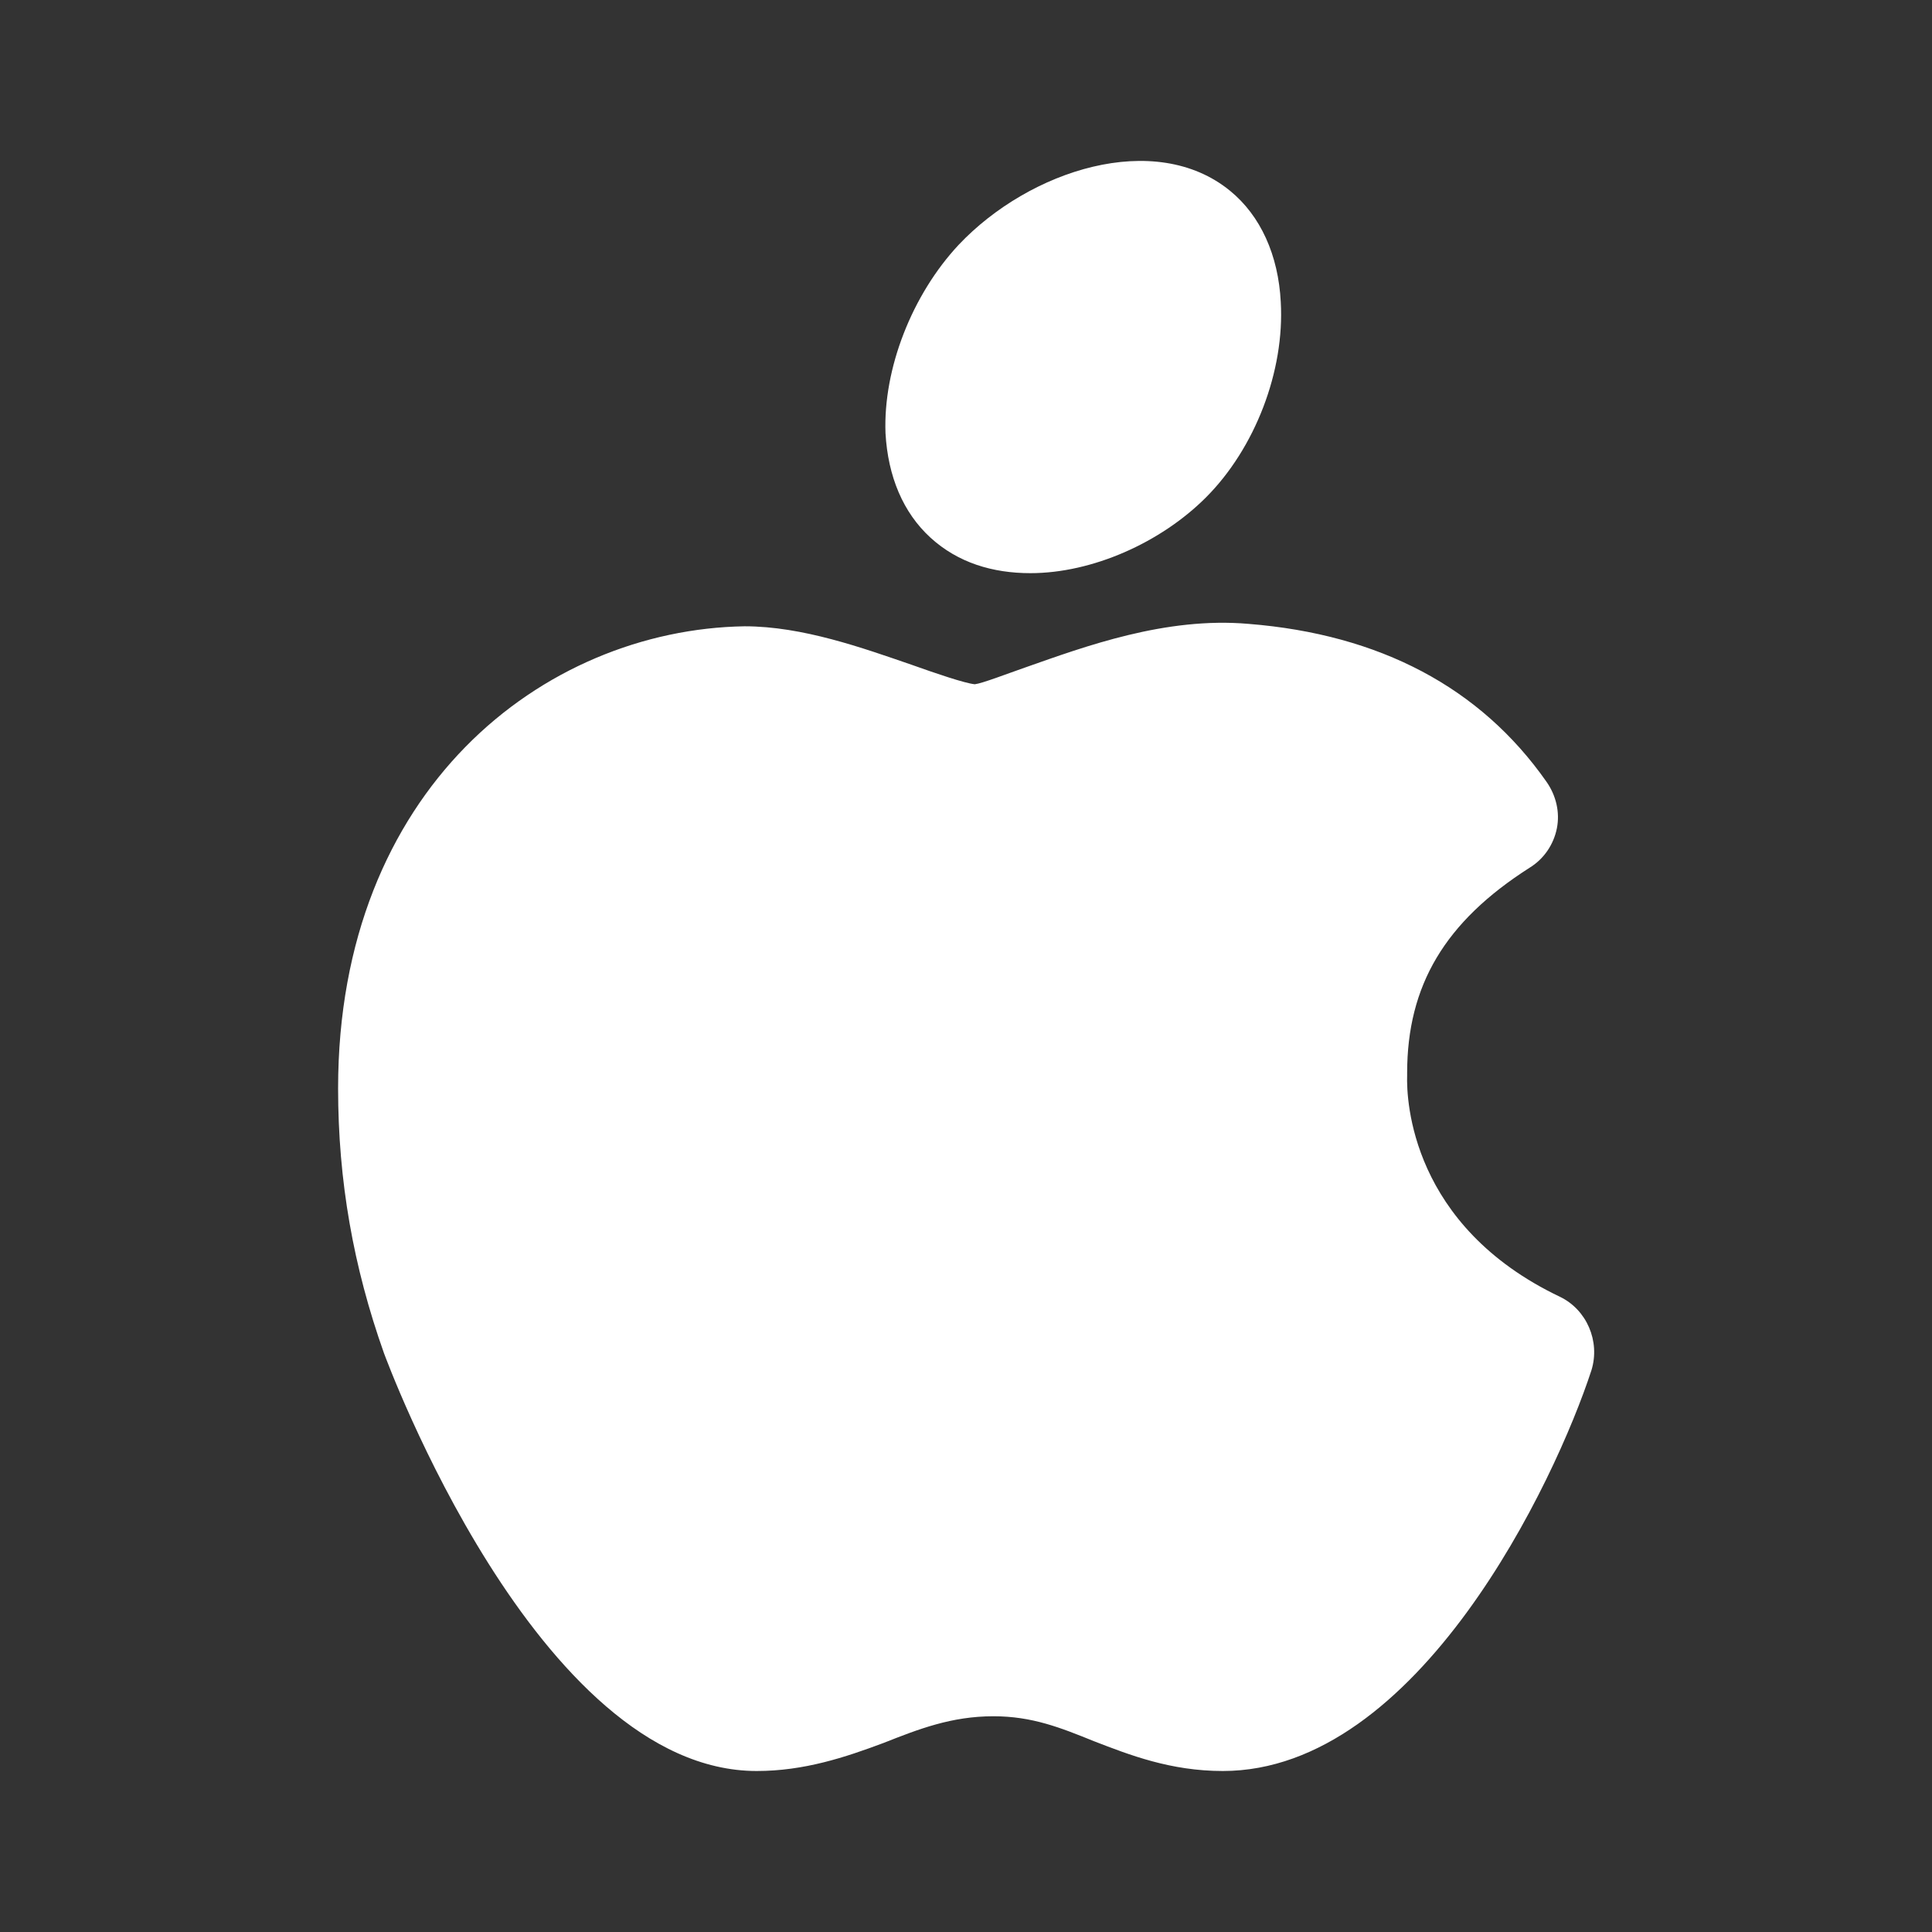 <svg width="24" height="24" viewBox="0 0 24 24" fill="none" xmlns="http://www.w3.org/2000/svg">
<rect x="0" y="0" width="24" height="24" fill="#333333" stroke="none"/>
<path d="M12.8 7.12C13.57 7.12 14.42 6.74 14.98 6.18C15.59 5.57 15.96 4.61 15.91 3.75C15.88 3.17 15.66 2.68 15.28 2.37C14.35 1.61 12.79 2.11 11.91 3.04C11.33 3.66 10.97 4.58 11 5.38C11.03 5.92 11.22 6.37 11.56 6.68C11.9 6.99 12.33 7.12 12.8 7.12Z" fill="white"/>
<path d="M19.38 16.11C17.53 15.23 17.47 13.67 17.48 13.36C17.48 13.36 17.48 13.34 17.48 13.33C17.48 12.24 17.95 11.45 19 10.78C19.18 10.67 19.3 10.49 19.34 10.29C19.38 10.09 19.33 9.88 19.21 9.71C18.39 8.54 17.14 7.88 15.51 7.75C14.48 7.66 13.48 8.03 12.74 8.29C12.51 8.37 12.2 8.49 12.11 8.5C11.99 8.49 11.61 8.36 11.33 8.26C10.72 8.05 9.97 7.78 9.25 7.78C8 7.8 6.73 8.31 5.78 9.28C4.84 10.24 4.2 11.66 4.2 13.52C4.2 14.67 4.39 15.74 4.77 16.81C4.79 16.86 6.67 22 9.4 22C9.99 22 10.5 21.83 10.98 21.65C11.41 21.48 11.82 21.32 12.34 21.32C12.82 21.32 13.17 21.46 13.59 21.63C14.03 21.8 14.54 22 15.19 22C17.62 22 19.32 18.4 19.77 17.02C19.88 16.66 19.71 16.27 19.38 16.11Z" fill="white"/>
</svg>
